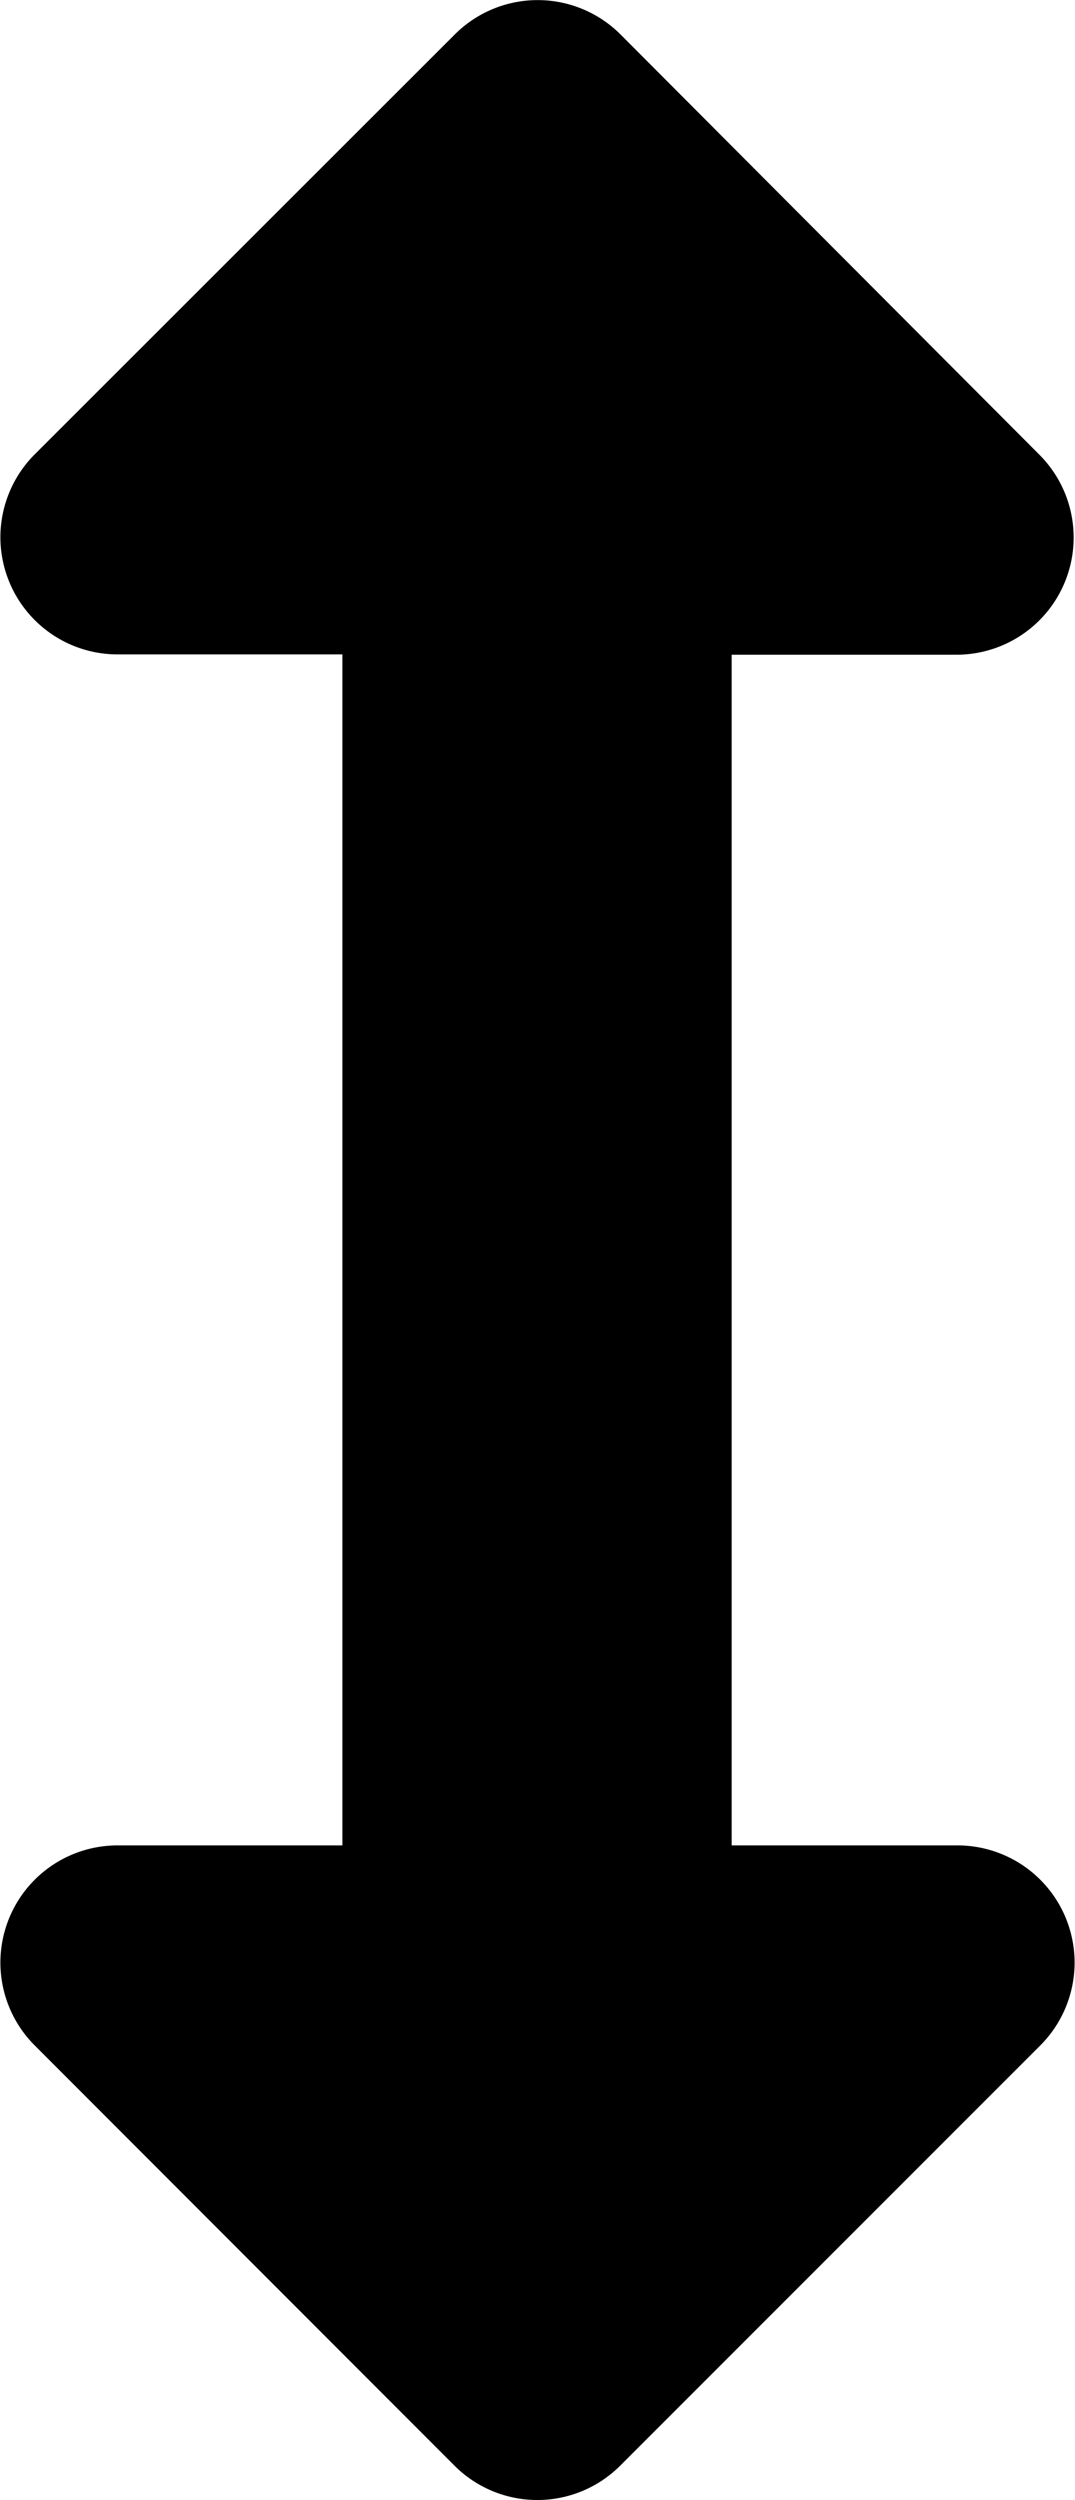 <svg xmlns="http://www.w3.org/2000/svg" width="3.441" height="8" viewBox="0 0 3.441 8">
  <path id="Icon_awesome-arrows-alt-v" data-name="Icon awesome-arrows-alt-v" d="M4.323,5.905H3.6V2.095h.72a.375.375,0,0,0,.265-.64L3.244.11a.375.375,0,0,0-.53,0L1.369,1.454a.375.375,0,0,0,.265.64h.72V5.905h-.72a.375.375,0,0,0-.265.64L2.713,7.89a.375.375,0,0,0,.53,0L4.588,6.545a.375.375,0,0,0-.265-.64Z" transform="translate(-1.258 0)"/>
</svg>
